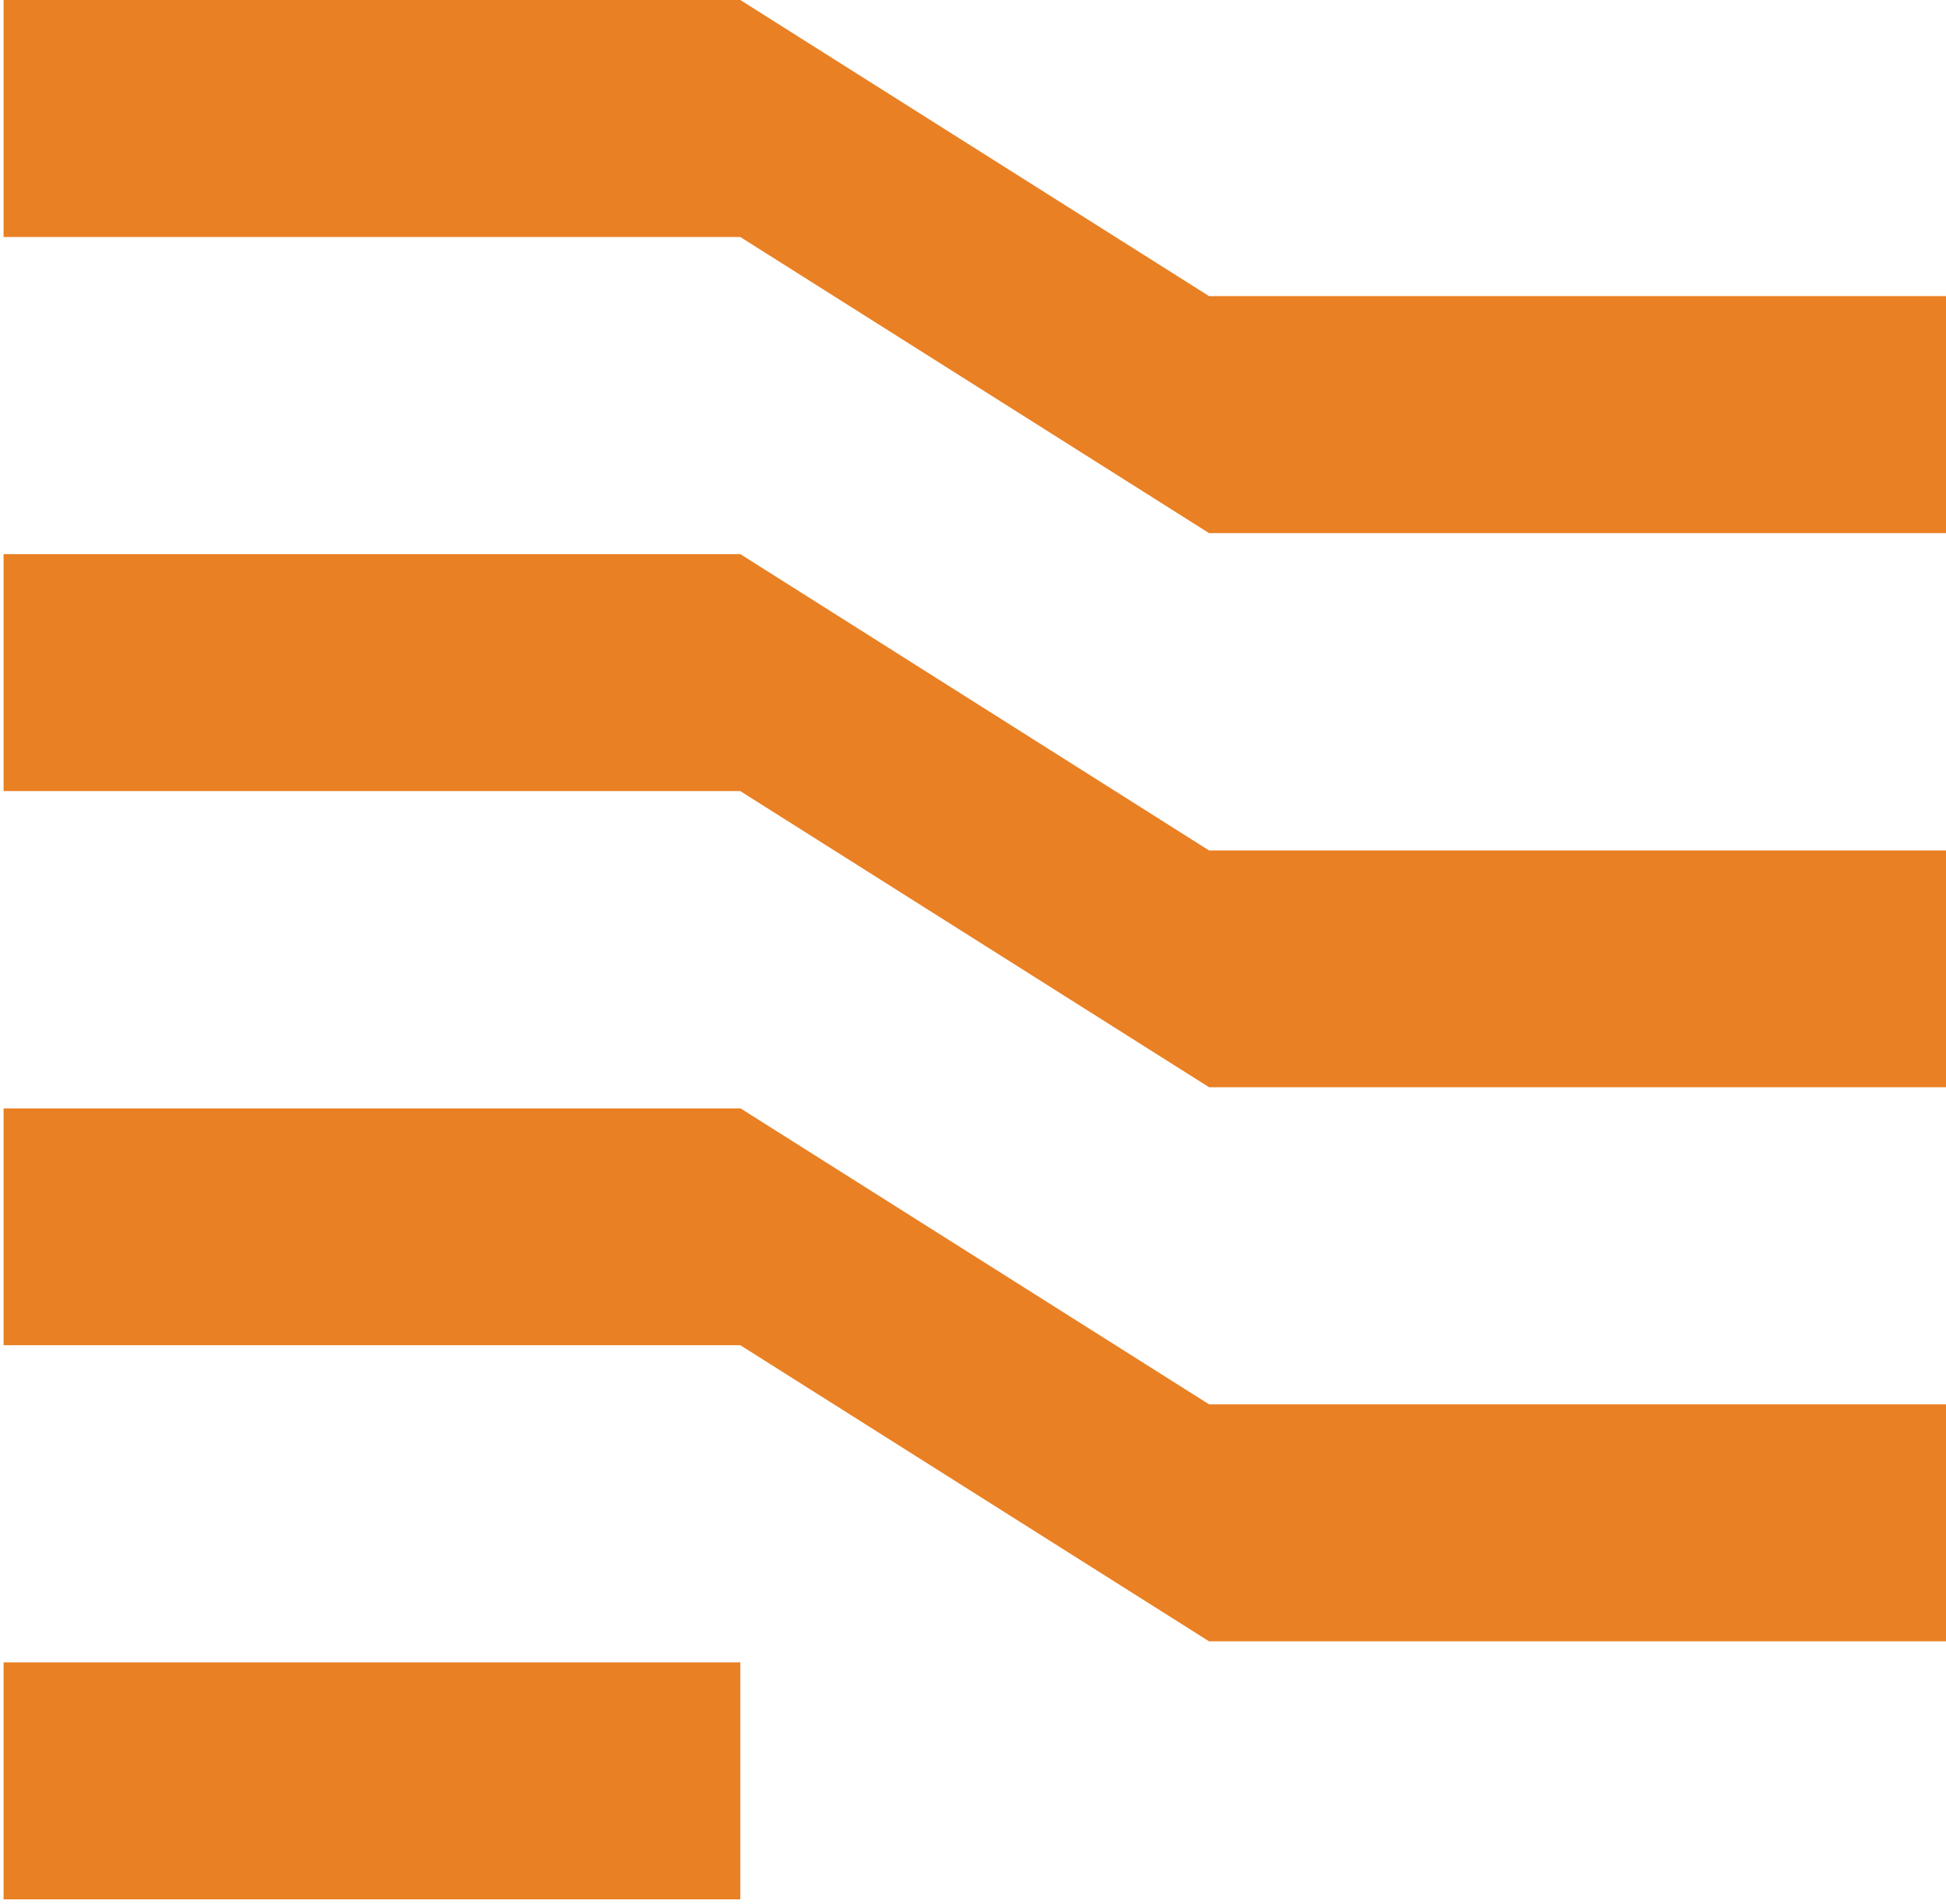 <svg xmlns="http://www.w3.org/2000/svg" version="1.1" xmlns:xlink="http://www.w3.org/1999/xlink" width="371" height="363"><svg xmlns="http://www.w3.org/2000/svg" viewBox="0 0 371 363" fill="none" class="absolute right-0 top-md-only  ~w-[5.8125rem]/[23.1875rem] ~h-[5.6831rem]/[22.6875rem]"><path fill="#E98024" d="M141.134 316.911H.684v45.181h140.45v-45.181ZM230.507 267.729l-89.373-56.455v.043H.684v45.138h140.45l89.373 56.456H371v-45.182H230.507ZM230.507 162.135l-89.373-56.498H.684v45.181h140.45l89.373 56.456H371v-45.139H230.507ZM230.507 56.455 141.134 0H.684v45.181h140.45l89.373 56.456H371V56.455H230.507Z"></path></svg><style>@media (prefers-color-scheme: light) { :root { filter: none; } }
@media (prefers-color-scheme: dark) { :root { filter: none; } }
</style></svg>